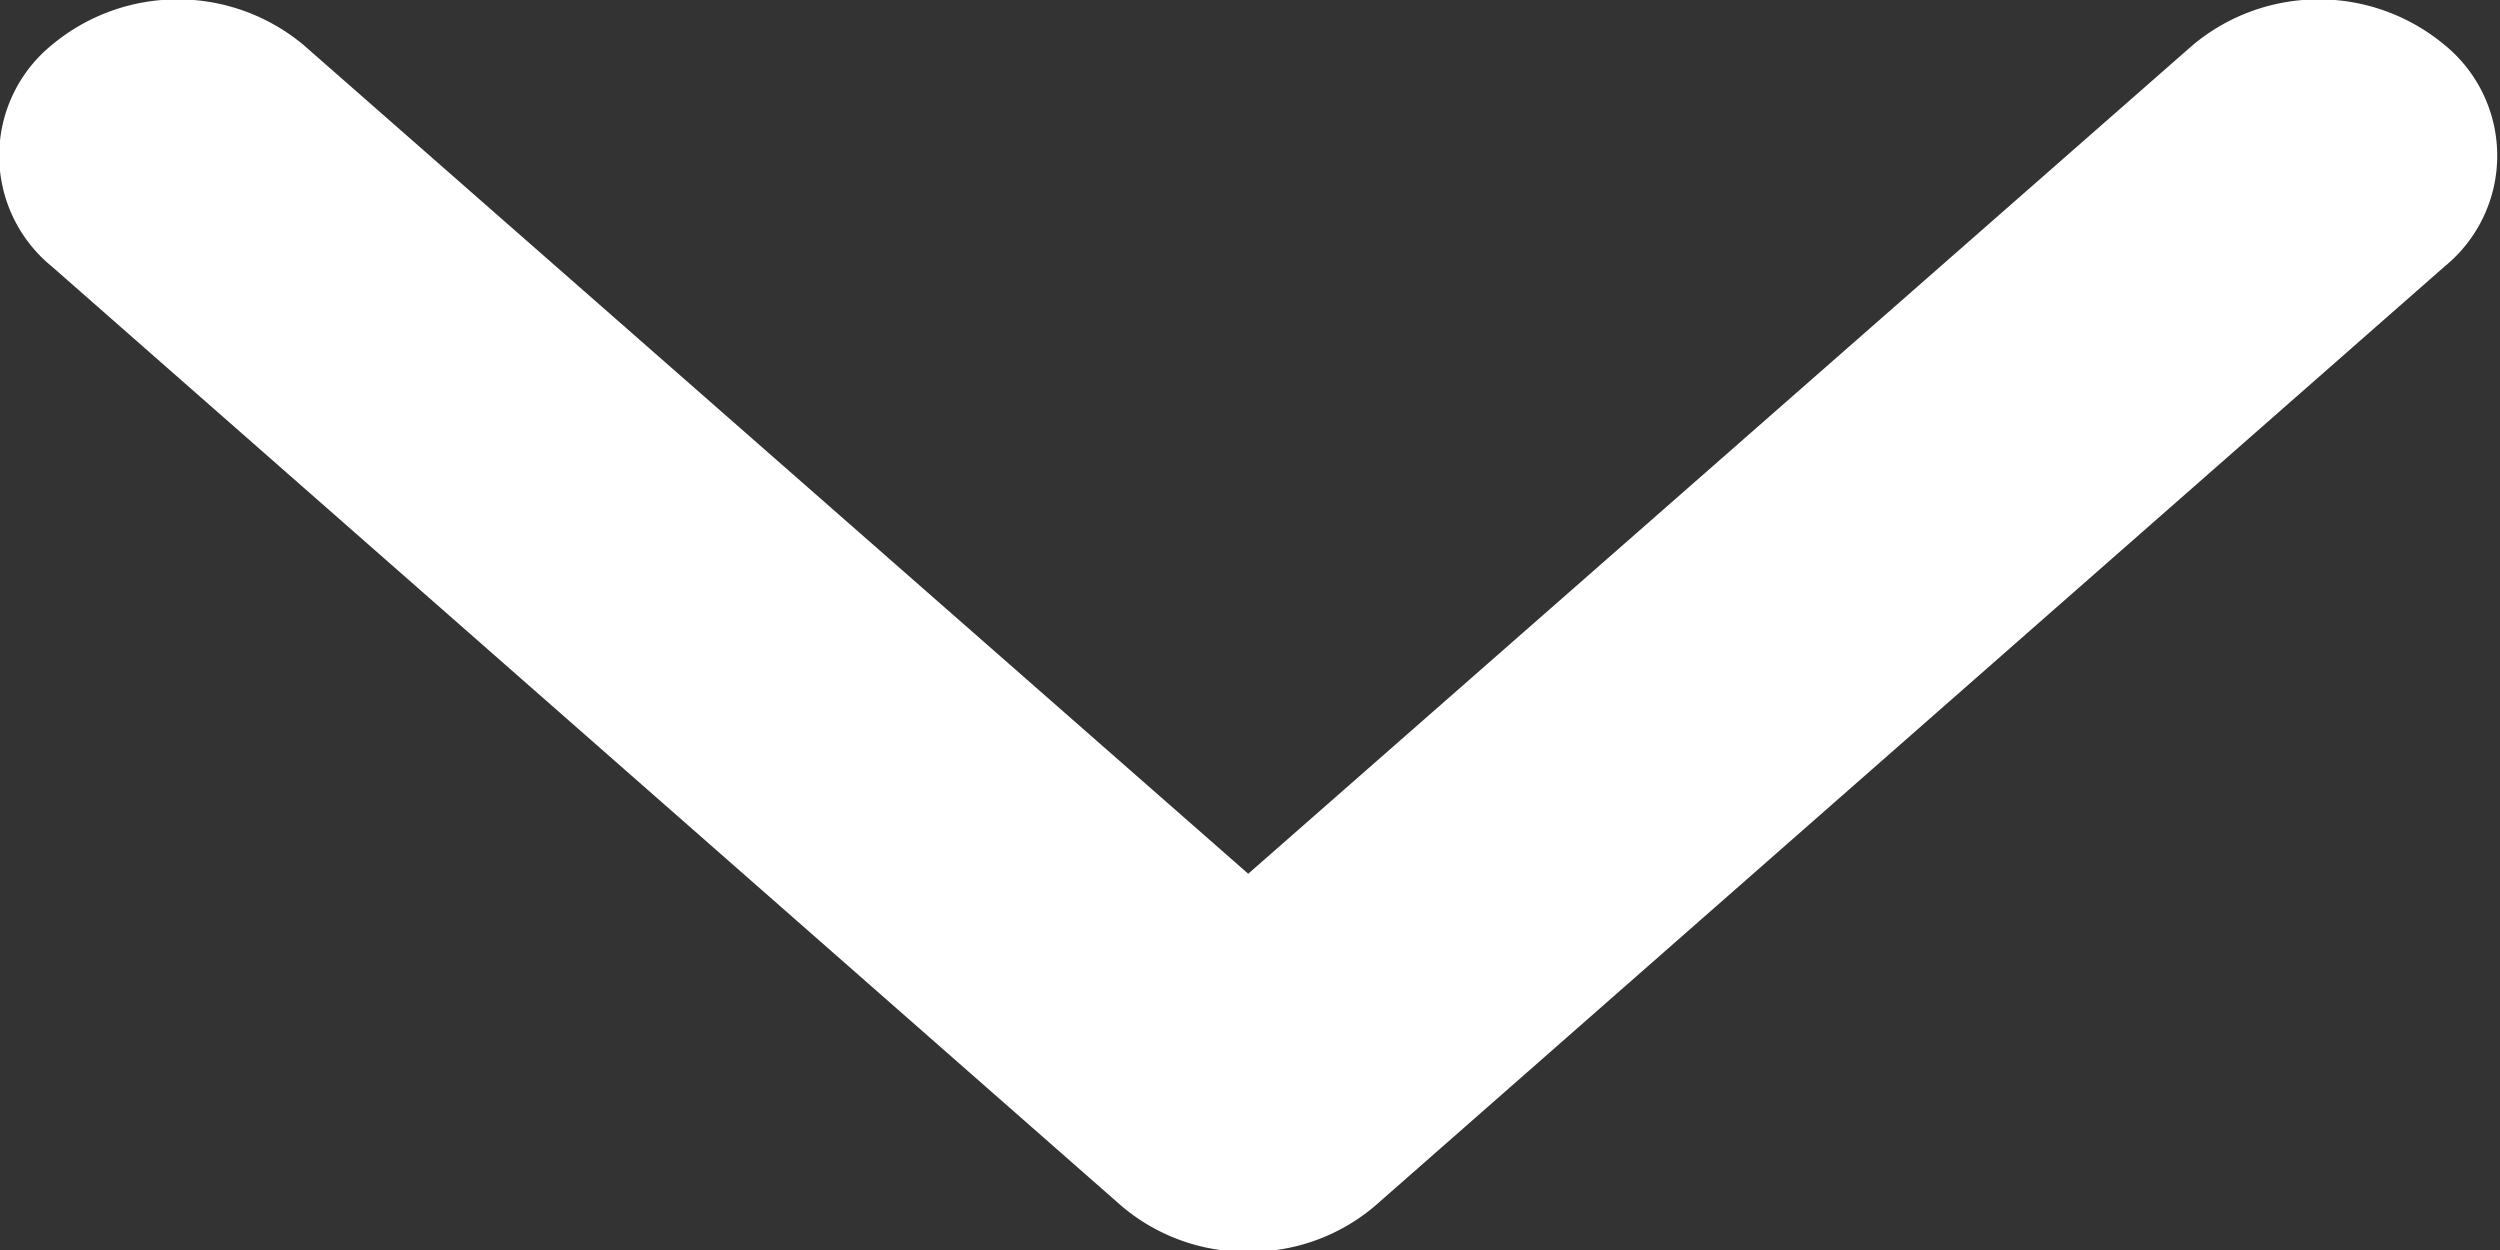 <svg xmlns="http://www.w3.org/2000/svg" width="14" height="7" viewBox="0 0 14 7">
    <rect x="0" y="0" width="14" height="7" fill="#333333" stroke="none"/>
    <defs>
        <style>
            .cls-1 {
            fill: #fff;
            fill-rule: evenodd;
            }
        </style>
    </defs>
    <path id="形状_31" data-name="形状 31" class="cls-1"
          d="M1710.9,79.073a1.08,1.08,0,0,1-.71-0.257l-5.99-5.261a0.8,0.8,0,0,1,0-1.24,1.1,1.1,0,0,1,1.41,0l5.29,4.641,5.29-4.641a1.1,1.1,0,0,1,1.41,0,0.8,0.8,0,0,1,0,1.24l-5.99,5.261A1.08,1.08,0,0,1,1710.9,79.073Z"
          transform="translate(-1703.91 -72.063)"/>
</svg>
